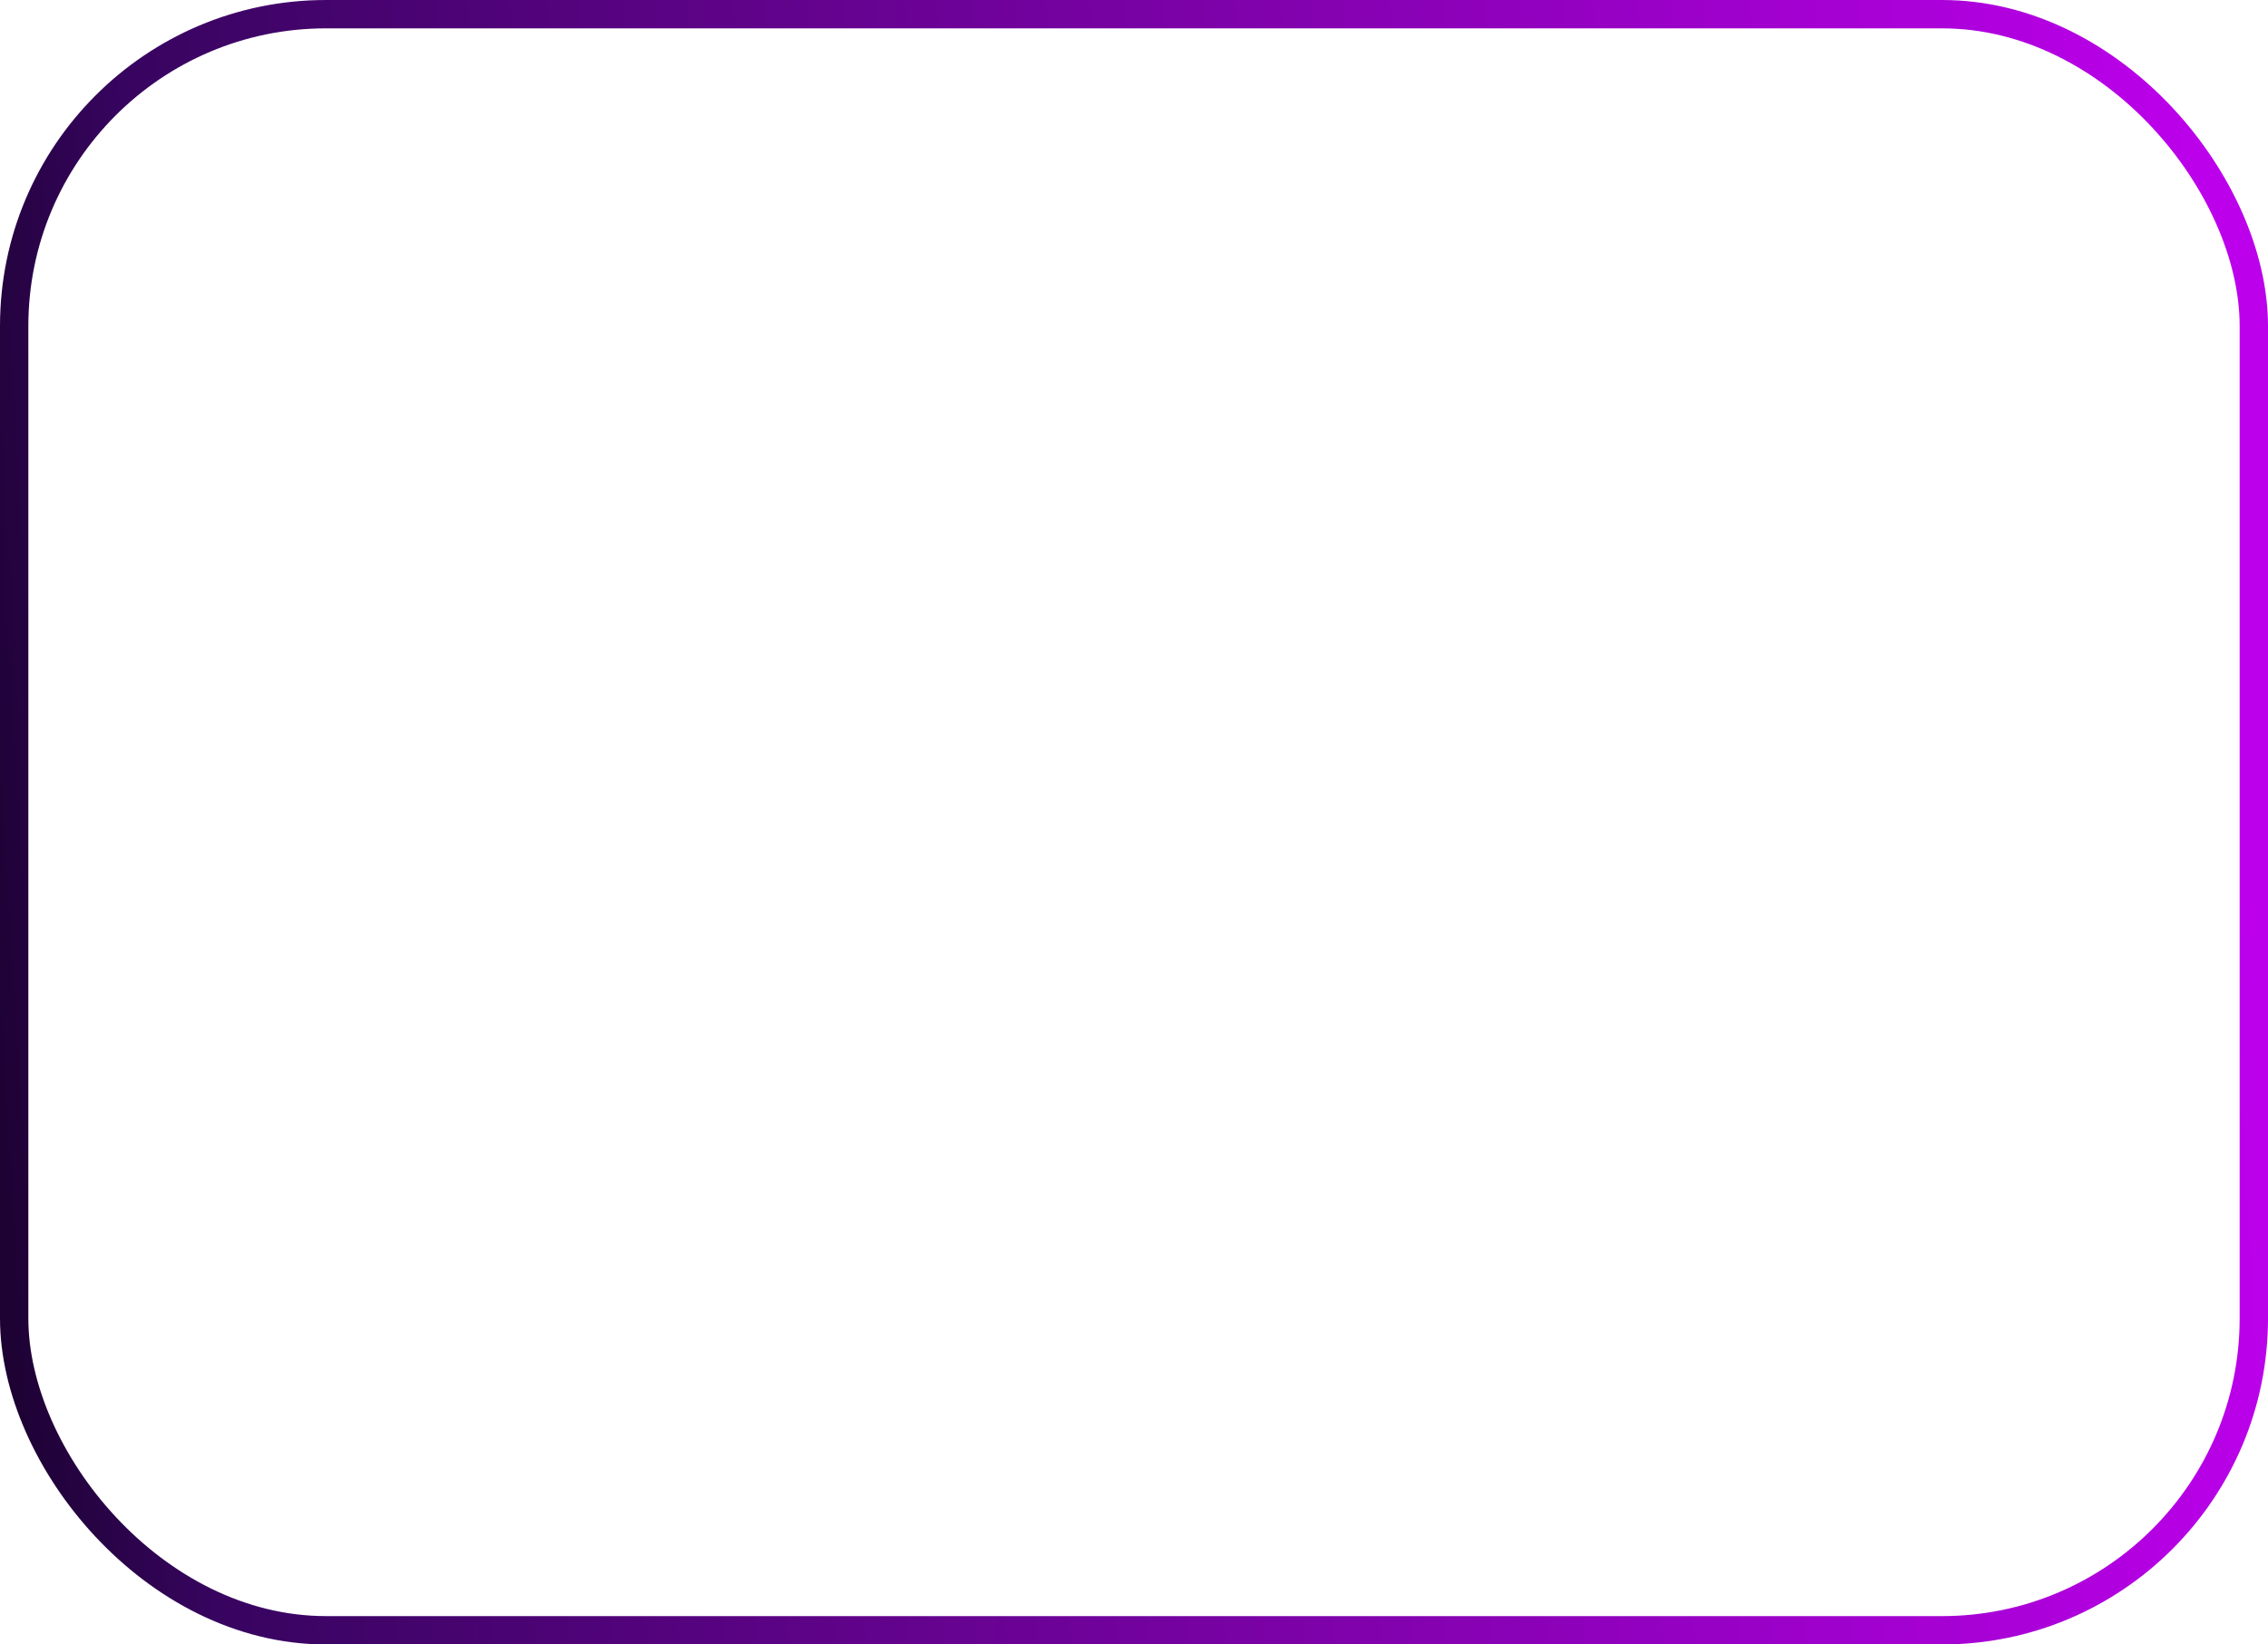 <?xml version="1.0" encoding="UTF-8"?> <svg xmlns="http://www.w3.org/2000/svg" width="320" height="232" viewBox="0 0 320 232" fill="none"><rect x="2" y="2" width="316" height="228" rx="44" stroke="url(#paint0_linear_146_723)" stroke-width="4"></rect><defs><linearGradient id="paint0_linear_146_723" x1="-30.397" y1="167.007" x2="318.668" y2="145.441" gradientUnits="userSpaceOnUse"><stop offset="0.087" stop-color="#1D0233"></stop><stop offset="0.163" stop-color="#37045F"></stop><stop offset="1" stop-color="#BC00EB"></stop></linearGradient></defs></svg> 